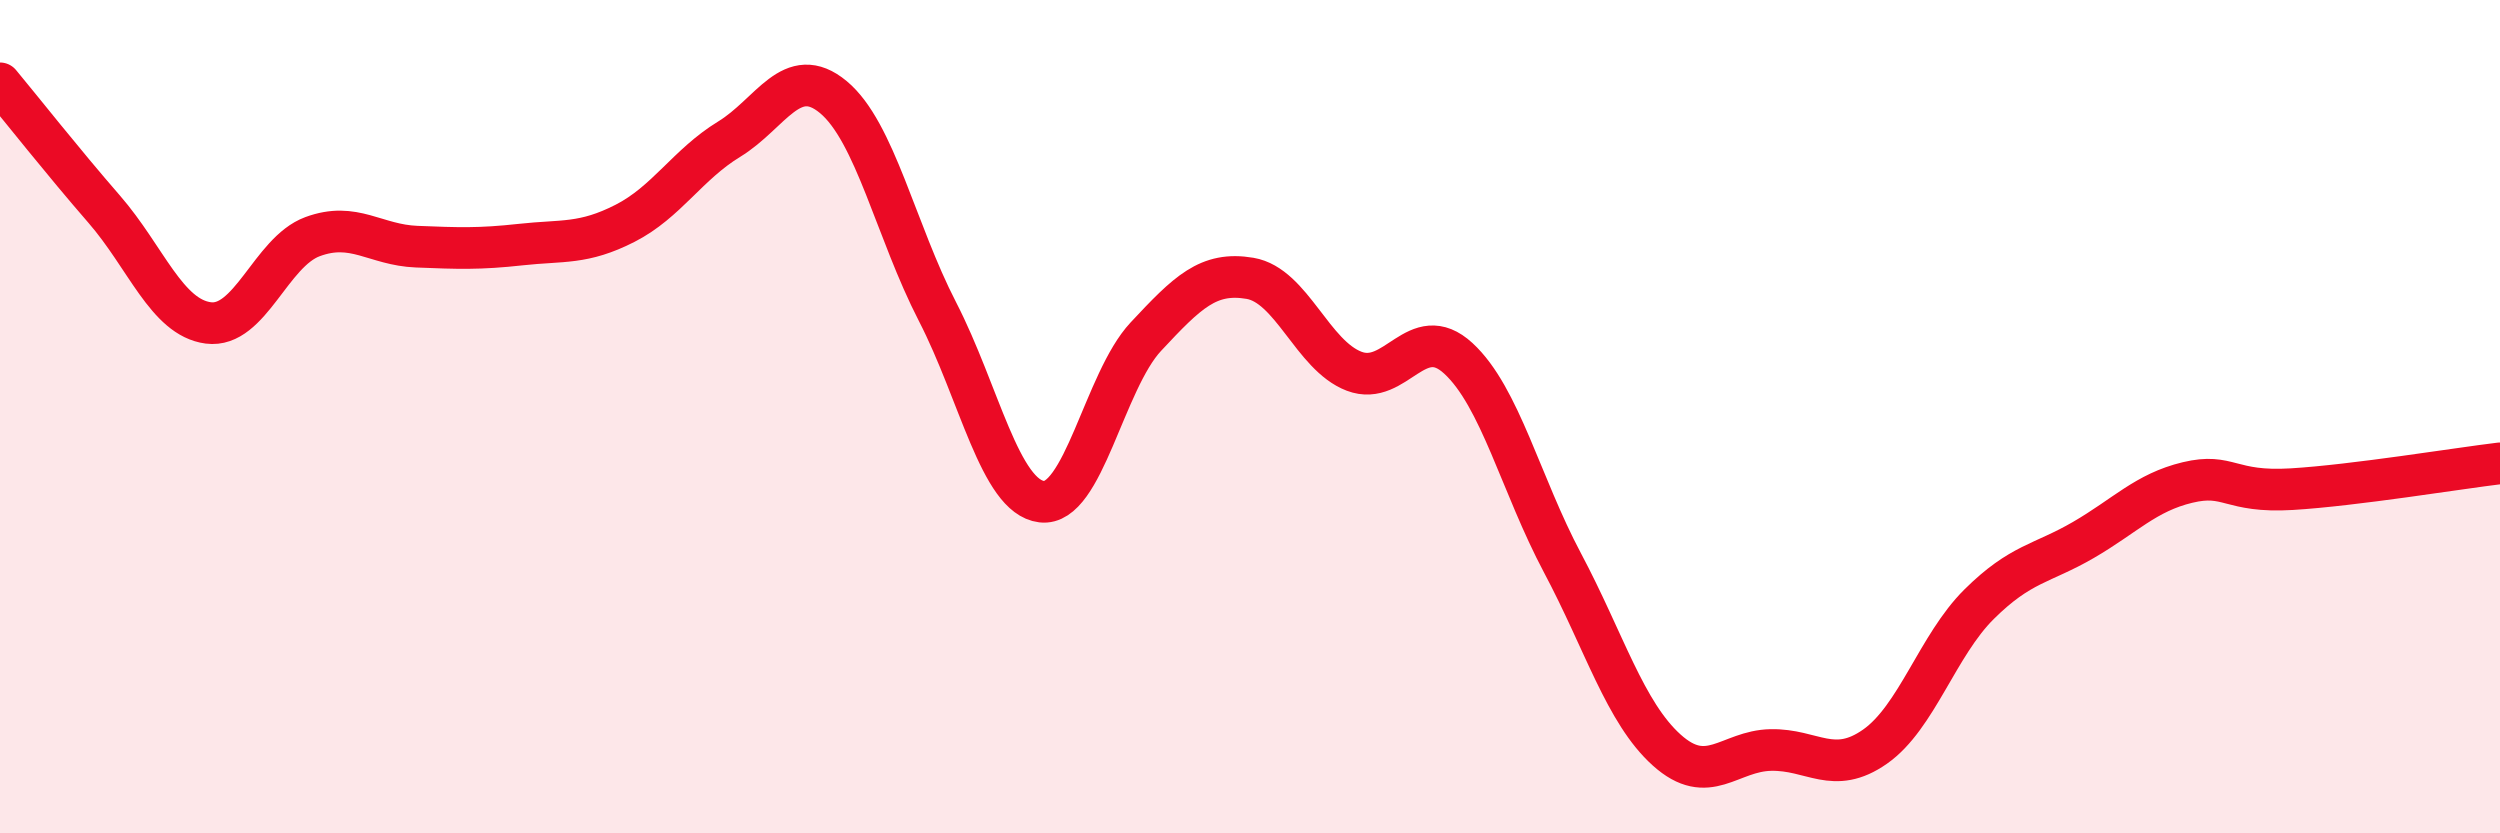 
    <svg width="60" height="20" viewBox="0 0 60 20" xmlns="http://www.w3.org/2000/svg">
      <path
        d="M 0,2 C 0.5,2.6 1.5,3.87 2.5,5.02 C 3.5,6.17 4,7.62 5,7.75 C 6,7.88 6.5,6.05 7.5,5.68 C 8.5,5.31 9,5.88 10,5.92 C 11,5.96 11.5,5.98 12.5,5.87 C 13.5,5.76 14,5.87 15,5.36 C 16,4.85 16.5,3.95 17.5,3.34 C 18.5,2.73 19,1.5 20,2.33 C 21,3.16 21.5,5.54 22.5,7.48 C 23.5,9.42 24,11.92 25,12.04 C 26,12.16 26.5,9.15 27.5,8.08 C 28.5,7.01 29,6.51 30,6.68 C 31,6.85 31.5,8.53 32.5,8.91 C 33.5,9.29 34,7.68 35,8.6 C 36,9.52 36.5,11.63 37.5,13.51 C 38.5,15.39 39,17.1 40,18 C 41,18.9 41.5,18.02 42.5,18 C 43.5,17.98 44,18.62 45,17.92 C 46,17.22 46.5,15.49 47.5,14.5 C 48.5,13.51 49,13.54 50,12.96 C 51,12.38 51.5,11.82 52.5,11.58 C 53.5,11.34 53.5,11.83 55,11.74 C 56.5,11.65 59,11.24 60,11.12L60 20L0 20Z"
        fill="#EB0A25"
        opacity="0.1"
        stroke-linecap="round"
        stroke-linejoin="round"
      />
      <path
        d="M 0,2 C 0.5,2.6 1.5,3.87 2.5,5.02 C 3.5,6.17 4,7.62 5,7.75 C 6,7.88 6.5,6.05 7.5,5.68 C 8.5,5.31 9,5.88 10,5.92 C 11,5.96 11.5,5.98 12.5,5.87 C 13.5,5.76 14,5.87 15,5.36 C 16,4.85 16.5,3.95 17.5,3.34 C 18.5,2.73 19,1.5 20,2.33 C 21,3.16 21.5,5.54 22.5,7.48 C 23.5,9.42 24,11.92 25,12.04 C 26,12.16 26.5,9.15 27.5,8.08 C 28.5,7.01 29,6.51 30,6.68 C 31,6.85 31.5,8.53 32.5,8.91 C 33.5,9.29 34,7.68 35,8.6 C 36,9.52 36.5,11.63 37.5,13.51 C 38.5,15.39 39,17.1 40,18 C 41,18.9 41.5,18.02 42.5,18 C 43.5,17.98 44,18.62 45,17.92 C 46,17.22 46.5,15.49 47.5,14.5 C 48.5,13.51 49,13.54 50,12.96 C 51,12.38 51.5,11.82 52.5,11.58 C 53.5,11.34 53.5,11.83 55,11.74 C 56.5,11.65 59,11.24 60,11.12"
        stroke="#EB0A25"
        stroke-width="1"
        fill="none"
        stroke-linecap="round"
        stroke-linejoin="round"
      />
    </svg>
  